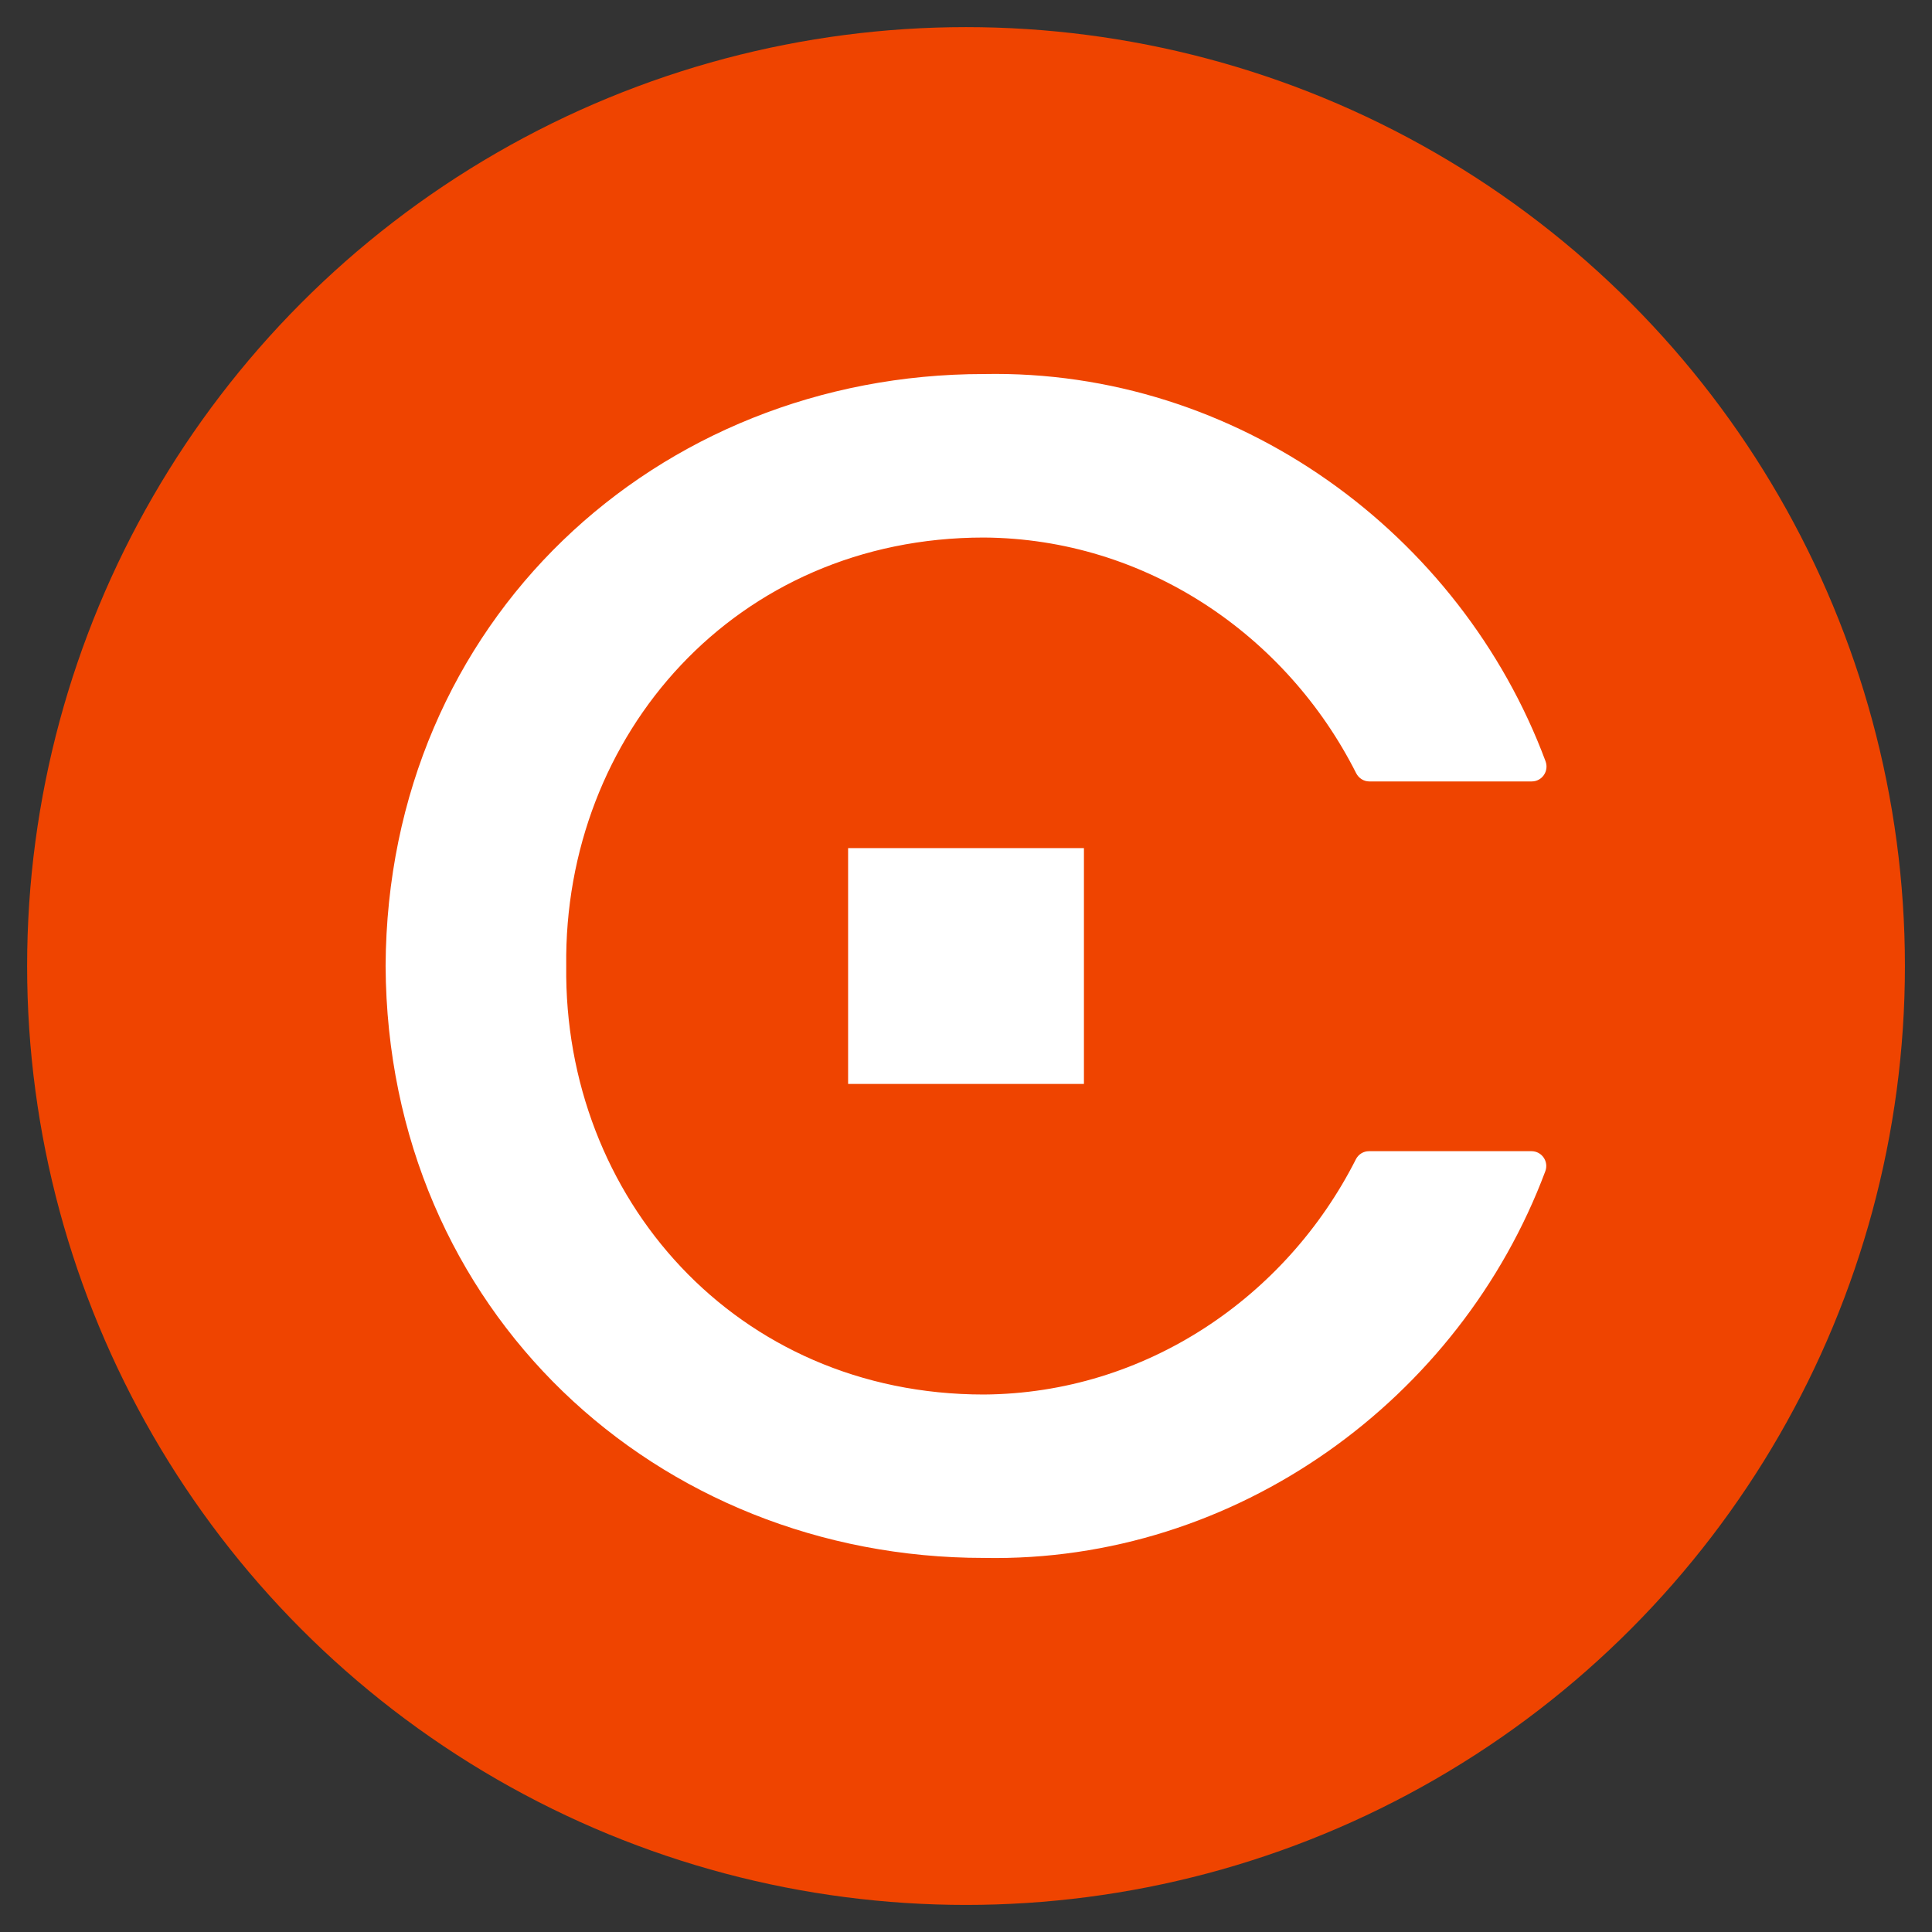 <?xml version="1.0" encoding="UTF-8"?><svg id="Layer_1" xmlns="http://www.w3.org/2000/svg" viewBox="0 0 442.41 442.41"><rect x="0" y="0" width="442.41" height="442.41" fill="#333333" stroke="none"/><defs><style>.cls-1{fill:#fff;}.cls-1,.cls-2{stroke-width:0px;}.cls-2{fill:#ef4400;}</style></defs><circle class="cls-2" cx="221.21" cy="221.21" r="215"/><path class="cls-1" d="m353.92,174.33c-19.43-52.12-70.64-89.84-128.64-88.68-74.85,0-136.57,56.48-136.98,135.48v.14c.43,79,62.14,135.48,136.98,135.48,57.94,1.13,109.11-36.5,128.58-88.54.84-2.22-.79-4.6-3.17-4.6h-37.21c-1.27,0-2.43.72-3.01,1.88-15.94,31.5-48.13,53.6-85.18,53.84-56.78,0-96.25-45.14-95.63-98.11-.64-52.99,38.85-98.13,95.63-98.13,37.11.24,69.33,22.39,85.26,53.97.58,1.13,1.72,1.88,3.01,1.88h37.19c2.38,0,3.99-2.38,3.17-4.6"/><rect class="cls-1" x="194.21" y="194.21" width="54" height="54"/></svg>